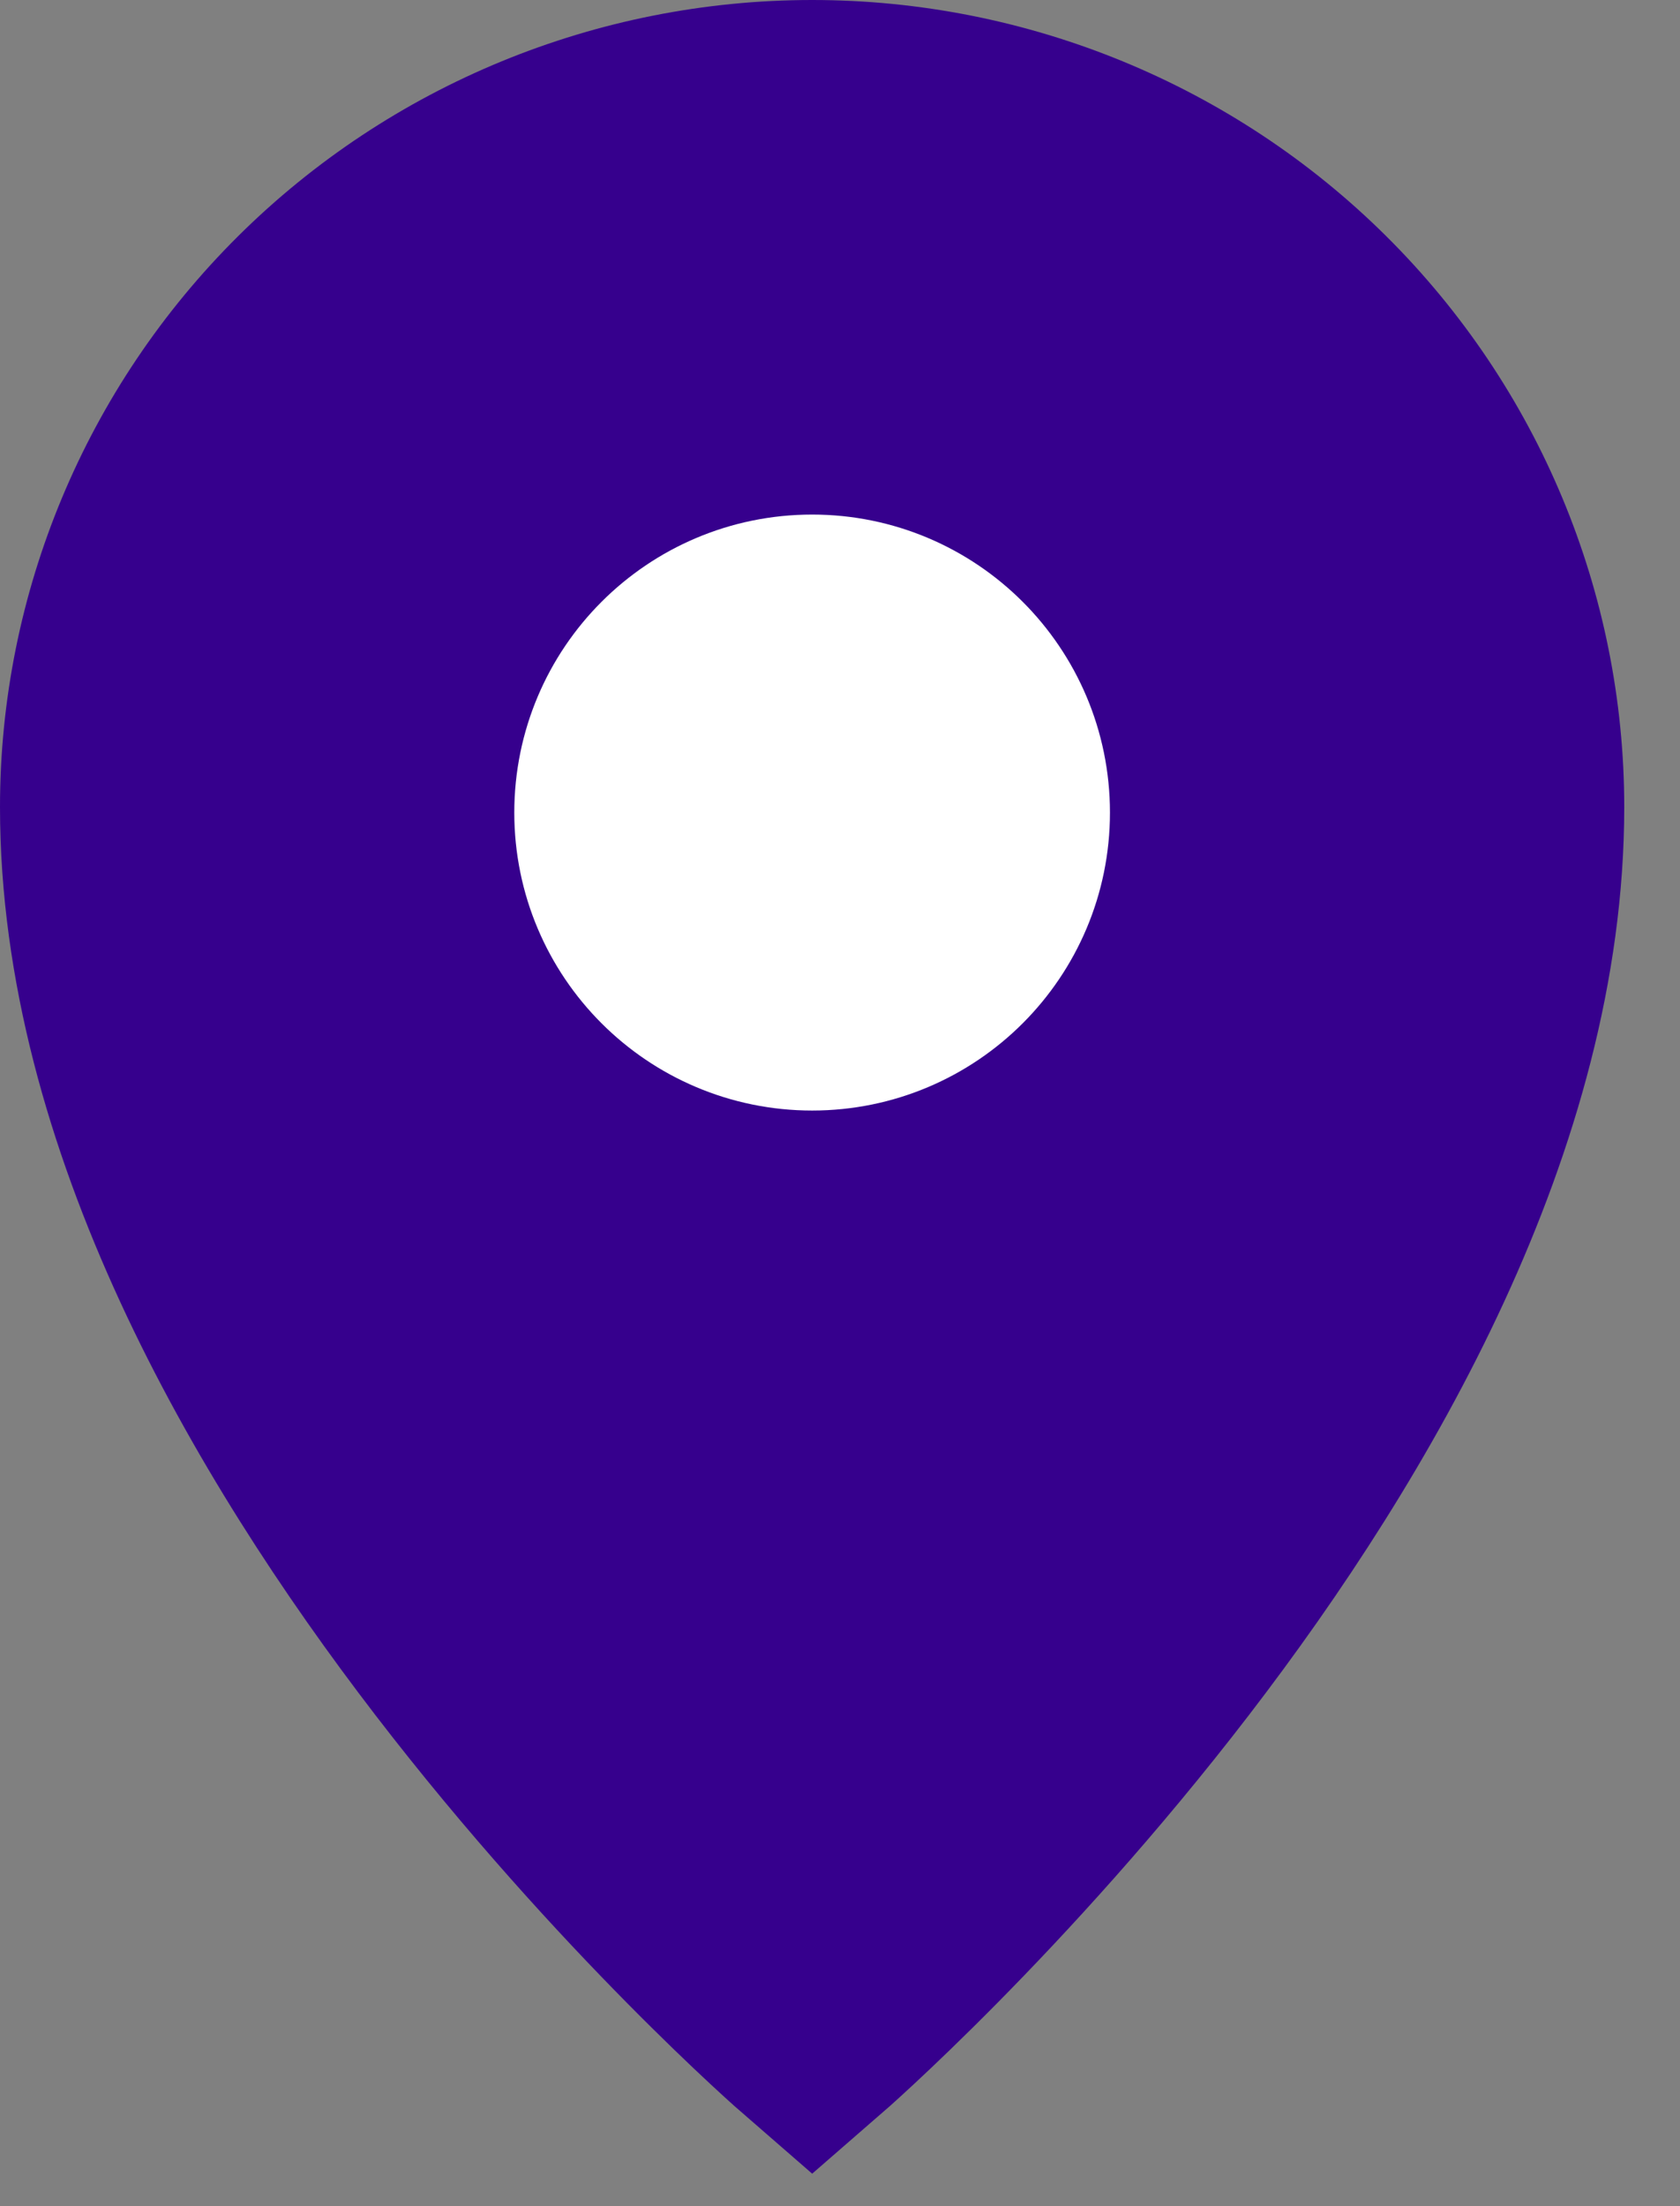 <svg width="16" height="21" viewBox="0 0 16 21" fill="none" xmlns="http://www.w3.org/2000/svg">
  <rect x="0" y="0" width="16" height="21" fill="#808080" stroke="none"/>
  <path d="M14.469 7.682C14.469 13.525 7.735 19.367 7.735 19.367C7.735 19.367 1 13.525 1 7.682C1 5.91 1.71 4.21 2.973 2.957C4.236 1.704 5.949 1 7.735 1C9.521 1 11.234 1.704 12.497 2.957C13.76 4.21 14.469 5.91 14.469 7.682Z" fill="#36008D" stroke="#36008D" stroke-width="2" stroke-miterlimit="10"/>
  <path d="M7.735 9.571C8.749 9.571 9.571 8.749 9.571 7.735C9.571 6.72 8.749 5.898 7.735 5.898C6.72 5.898 5.898 6.72 5.898 7.735C5.898 8.749 6.72 9.571 7.735 9.571Z" fill="white" stroke="white" stroke-width="2" stroke-miterlimit="10"/>
</svg>
